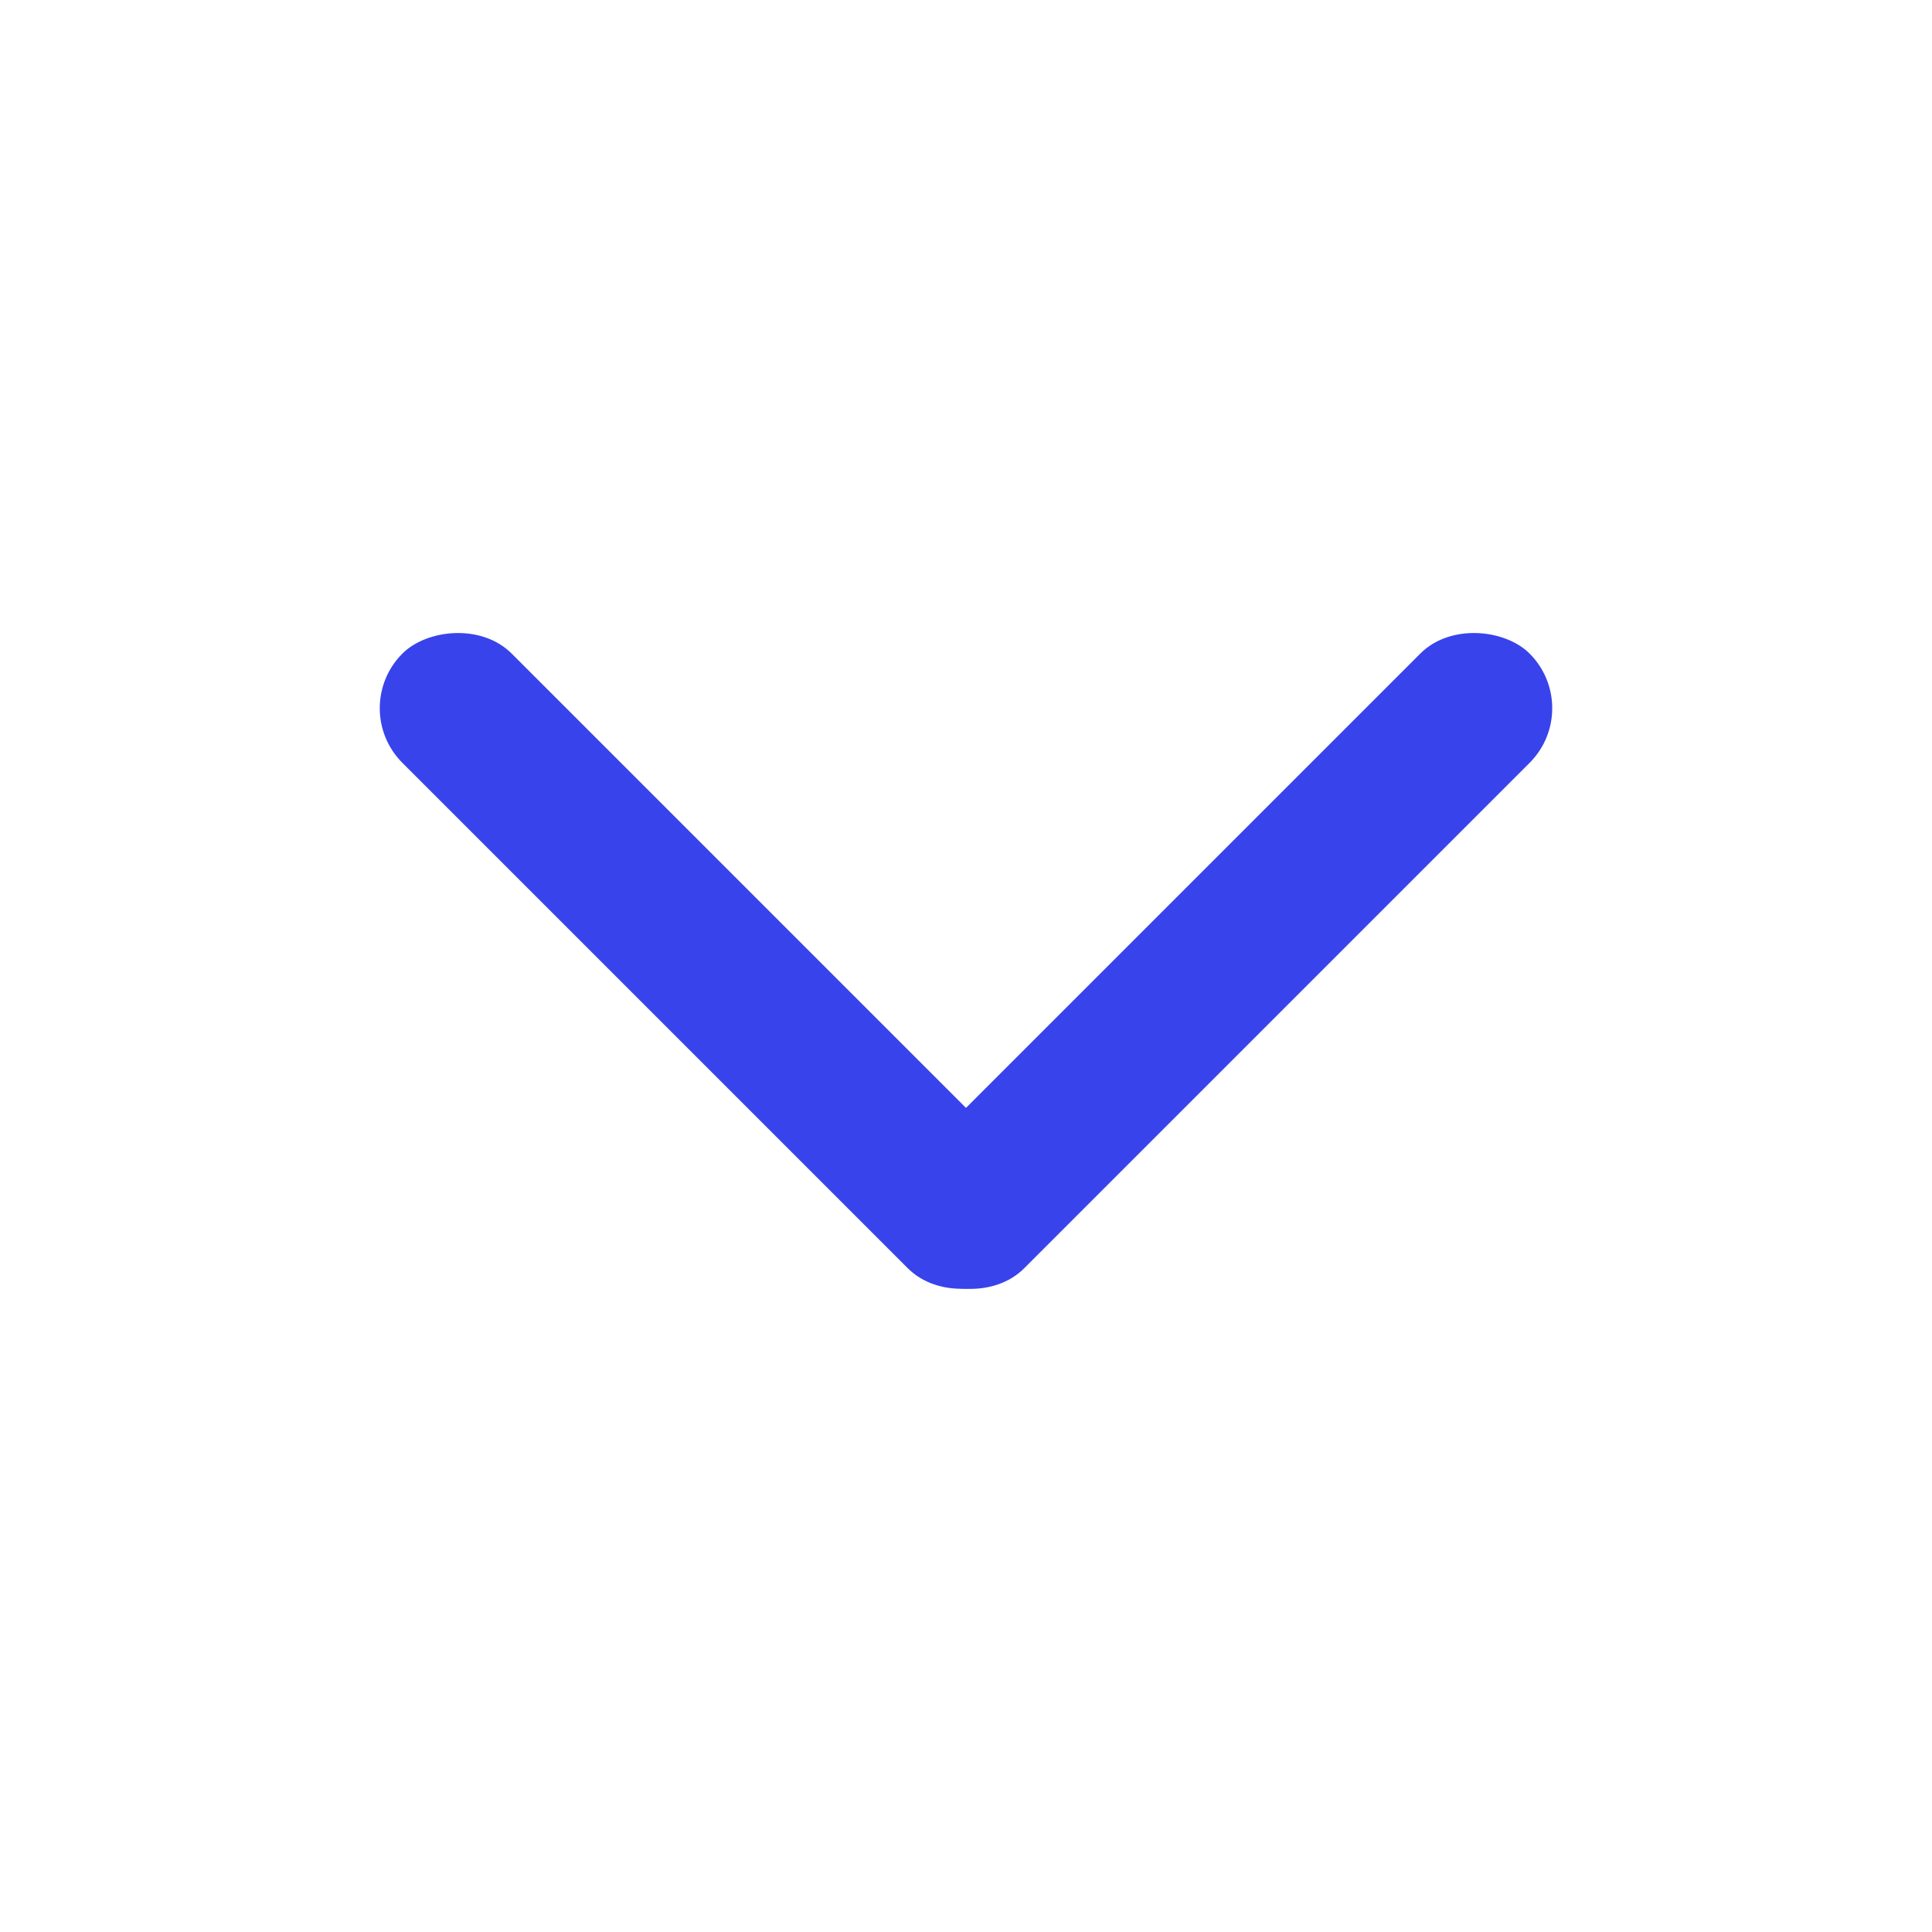 <svg width="100" height="100" viewBox="0 0 100 100" fill="none" xmlns="http://www.w3.org/2000/svg">
<g id="Strategies">
<rect id="Rectangle 68" width="45" height="8" rx="4" transform="matrix(0.707 0.707 0.707 -0.707 18 36.657)" fill="#3843EB"/>
<rect id="Rectangle 69" x="82" y="36.657" width="45" height="8" rx="4" transform="rotate(135 82 36.657)" fill="#3843EB"/>
</g>
</svg>
